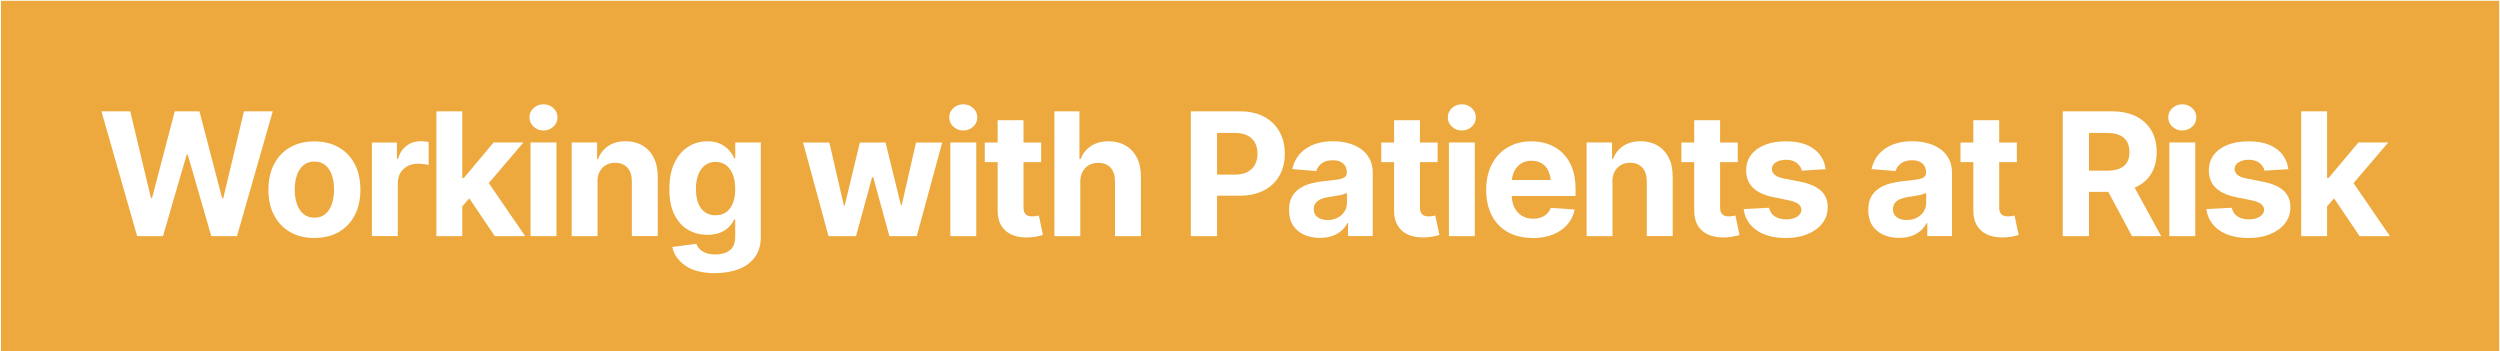 <svg xmlns="http://www.w3.org/2000/svg" xmlns:xlink="http://www.w3.org/1999/xlink" id="Layer_1" data-name="Layer 1" viewBox="0 0 500 70.28"><defs><style> .cls-1 { fill: #fff; } .cls-2 { fill: #eda93d; } .cls-3 { filter: url(#drop-shadow-2); } </style><filter id="drop-shadow-2" filterUnits="userSpaceOnUse"><feOffset dx="1" dy="1"></feOffset><feGaussianBlur result="blur" stdDeviation=".5"></feGaussianBlur><feFlood flood-color="#8b5a23" flood-opacity=".39"></feFlood><feComposite in2="blur" operator="in"></feComposite><feComposite in="SourceGraphic"></feComposite></filter></defs><rect class="cls-2" x=".2" y=".16" width="499.63" height="70.07"></rect><g class="cls-3"><path class="cls-1" d="m26.43,46.23l-7.14-24.96h5.76l4.14,17.34h.22l4.54-17.34h4.94l4.54,17.39h.22l4.14-17.39h5.76l-7.15,24.96h-5.14l-4.72-16.32h-.2l-4.74,16.32h-5.16Z"></path><path class="cls-1" d="m61.87,46.59c-1.89,0-3.52-.4-4.9-1.21-1.38-.81-2.44-1.94-3.18-3.38s-1.11-3.13-1.11-5.05.37-3.64,1.11-5.08c.74-1.45,1.8-2.57,3.18-3.38s3.01-1.21,4.9-1.21,3.54.41,4.92,1.21,2.44,1.94,3.18,3.38c.74,1.45,1.11,3.14,1.11,5.08s-.37,3.6-1.11,5.05c-.74,1.45-1.8,2.57-3.18,3.38-1.38.81-3.02,1.21-4.92,1.21Zm.03-4.05c.86,0,1.58-.24,2.16-.73.58-.49,1.02-1.15,1.31-2s.44-1.81.44-2.9-.15-2.06-.44-2.9c-.3-.84-.73-1.5-1.31-1.98-.58-.48-1.3-.72-2.16-.72s-1.6.24-2.19.72c-.59.48-1.03,1.14-1.32,1.98-.3.84-.44,1.8-.44,2.9s.15,2.05.44,2.9.74,1.52,1.32,2,1.31.73,2.19.73Z"></path><path class="cls-1" d="m73.38,46.23v-18.73h5.01v3.28h.2c.35-1.16.92-2.04,1.73-2.64s1.73-.9,2.76-.9c.27,0,.55.01.85.04s.56.08.8.14v4.59c-.25-.08-.58-.14-1.01-.19-.43-.05-.83-.08-1.2-.08-.75,0-1.42.17-2.03.49-.6.33-1.08.79-1.42,1.37-.34.59-.51,1.26-.51,2.02v10.59h-5.18Z"></path><path class="cls-1" d="m86.28,46.23v-24.96h5.18v24.96h-5.18Zm4.69-5.39l.02-6.22h.75l5.98-7.12h5.96l-8.04,9.43h-1.26l-3.42,3.9Zm6.99,5.39l-5.49-8.14,3.45-3.69,8.12,11.83h-6.08Z"></path><path class="cls-1" d="m107.69,25.1c-.77,0-1.43-.26-1.98-.77-.55-.51-.82-1.13-.82-1.86s.27-1.34.82-1.85c.55-.51,1.21-.76,1.98-.76s1.45.25,1.99.76c.55.51.82,1.13.82,1.85s-.27,1.35-.82,1.86c-.55.51-1.21.77-1.99.77Zm-2.58,21.12v-18.73h5.18v18.73h-5.18Z"></path><path class="cls-1" d="m118.51,35.4v10.82h-5.18v-18.73h5.09v3.33h.18c.42-1.11,1.1-1.98,2.03-2.61.93-.64,2.09-.96,3.48-.96,1.3,0,2.43.29,3.39.85.97.57,1.72,1.38,2.25,2.43s.8,2.31.8,3.77v11.91h-5.18v-10.99c0-1.14-.3-2.04-.89-2.69-.59-.65-1.41-.98-2.45-.98-.69,0-1.31.15-1.84.46-.54.31-.96.75-1.26,1.32-.3.57-.45,1.26-.45,2.06Z"></path><path class="cls-1" d="m142,53.63c-2.52,0-4.5-.5-5.93-1.5s-2.3-2.24-2.61-3.73l4.79-.64c.15.38.37.73.69,1.06.31.32.73.58,1.26.78s1.17.29,1.93.29c1.13,0,2.06-.27,2.8-.81.74-.54,1.11-1.46,1.11-2.74v-3.43h-.22c-.22.51-.56,1-1.02,1.47-.46.47-1.04.85-1.76,1.14-.71.29-1.57.44-2.56.44-1.41,0-2.68-.33-3.83-.98-1.15-.65-2.06-1.66-2.75-3.01-.69-1.35-1.03-3.06-1.03-5.13s.35-3.91,1.05-5.33c.7-1.42,1.62-2.48,2.77-3.19,1.15-.71,2.41-1.06,3.79-1.06,1.05,0,1.93.18,2.64.53.71.35,1.29.79,1.73,1.31.45.53.78,1.04,1,1.56h.2v-3.17h5.11v18.93c0,1.59-.39,2.91-1.17,3.99s-1.86,1.88-3.23,2.41-2.95.8-4.74.8Zm.1-11.58c1.25,0,2.22-.46,2.91-1.39.69-.93,1.03-2.21,1.03-3.85,0-1.09-.15-2.05-.46-2.86s-.75-1.44-1.33-1.89c-.58-.45-1.3-.68-2.14-.68s-1.57.23-2.15.7c-.59.46-1.03,1.1-1.33,1.92-.3.81-.45,1.75-.45,2.81s.15,2,.45,2.79c.3.79.75,1.39,1.33,1.82.59.42,1.3.64,2.15.64Z"></path><path class="cls-1" d="m164.7,46.23l-5.09-18.73h5.26l2.9,12.6h.17l3.03-12.6h5.14l3.07,12.51h.17l2.85-12.51h5.24l-5.09,18.73h-5.48l-3.22-11.78h-.23l-3.22,11.78h-5.49Z"></path><path class="cls-1" d="m191.65,25.1c-.77,0-1.43-.26-1.98-.77-.55-.51-.82-1.13-.82-1.86s.27-1.34.82-1.85c.55-.51,1.21-.76,1.98-.76s1.45.25,1.99.76c.55.51.82,1.13.82,1.85s-.27,1.35-.82,1.86c-.55.51-1.21.77-1.99.77Zm-2.58,21.12v-18.73h5.18v18.73h-5.18Z"></path><path class="cls-1" d="m207.23,27.5v3.92h-11.27v-3.92h11.27Zm-8.71-4.46h5.18v17.42c0,.63.14,1.09.42,1.38.28.3.73.44,1.34.44.2,0,.42-.02.67-.05.25-.03.46-.07.64-.12l.82,3.89c-.57.17-1.12.29-1.65.37-.53.08-1.05.12-1.57.12-1.87,0-3.31-.47-4.32-1.4-1.02-.93-1.52-2.25-1.52-3.95v-18.11Z"></path><path class="cls-1" d="m215.06,35.4v10.82h-5.18v-24.96h5.01v9.57h.23c.42-1.11,1.11-1.98,2.05-2.61.94-.64,2.12-.96,3.54-.96,1.3,0,2.43.28,3.4.85.97.56,1.73,1.37,2.27,2.42.54,1.05.81,2.31.81,3.79v11.91h-5.19v-10.99c0-1.15-.29-2.05-.88-2.7-.59-.65-1.41-.97-2.47-.97-.71,0-1.34.15-1.88.46-.54.31-.96.75-1.26,1.32-.31.57-.46,1.26-.46,2.06Z"></path><path class="cls-1" d="m237.17,46.23v-24.96h9.83c1.89,0,3.5.36,4.83,1.08,1.33.72,2.36,1.72,3.07,2.99.71,1.27,1.06,2.74,1.06,4.41s-.36,3.11-1.07,4.37-1.75,2.25-3.11,2.96c-1.36.71-3,1.06-4.92,1.06h-6.27v-4.22h5.41c1.02,0,1.86-.18,2.52-.54s1.16-.85,1.49-1.47c.33-.63.49-1.35.49-2.16s-.17-1.57-.49-2.19c-.33-.62-.83-1.1-1.5-1.45s-1.51-.52-2.53-.52h-3.57v20.64h-5.26Z"></path><path class="cls-1" d="m263.02,46.58c-1.18,0-2.25-.21-3.19-.63s-1.68-1.04-2.22-1.87c-.54-.83-.8-1.85-.8-3.08,0-1.05.19-1.92.57-2.62.38-.7.9-1.26,1.56-1.7.66-.44,1.41-.76,2.24-.99.84-.22,1.73-.38,2.66-.47,1.08-.1,1.95-.2,2.61-.3.66-.1,1.14-.25,1.45-.46.31-.21.46-.51.46-.9v-.08c0-.77-.24-1.37-.73-1.79-.49-.42-1.17-.64-2.05-.64-.93,0-1.67.2-2.22.61s-.92.92-1.1,1.55l-4.81-.39c.25-1.14.73-2.12,1.44-2.96.71-.83,1.64-1.47,2.77-1.93s2.45-.68,3.95-.68c1.04,0,2.03.12,2.98.37.95.25,1.79.62,2.54,1.13.74.51,1.33,1.16,1.77,1.97.44.8.65,1.76.65,2.86v12.63h-4.94v-2.61h-.13c-.3.59-.7,1.11-1.21,1.55-.5.44-1.11.79-1.81,1.04-.7.25-1.52.38-2.45.38Zm1.49-3.58c.76,0,1.43-.15,2.02-.46s1.04-.72,1.37-1.24c.33-.52.49-1.1.49-1.75v-1.99c-.16.1-.38.2-.66.28-.29.09-.6.17-.95.23-.35.07-.69.13-1.04.18-.35.05-.66.1-.94.14-.61.09-1.15.23-1.61.43-.46.2-.81.46-1.06.79-.25.33-.38.74-.38,1.23,0,.7.26,1.24.77,1.61s1.17.55,1.98.55Z"></path><path class="cls-1" d="m286.52,27.5v3.92h-11.27v-3.92h11.27Zm-8.71-4.46h5.18v17.42c0,.63.14,1.09.42,1.38.28.3.73.44,1.34.44.2,0,.42-.02.67-.05.25-.03.46-.07.64-.12l.82,3.89c-.57.17-1.12.29-1.65.37-.53.08-1.05.12-1.57.12-1.87,0-3.31-.47-4.32-1.4-1.02-.93-1.52-2.25-1.52-3.95v-18.11Z"></path><path class="cls-1" d="m291.36,25.1c-.77,0-1.43-.26-1.98-.77-.55-.51-.82-1.13-.82-1.86s.27-1.34.82-1.85c.55-.51,1.21-.76,1.98-.76s1.45.25,1.99.76c.55.51.82,1.13.82,1.85s-.27,1.35-.82,1.86c-.55.51-1.21.77-1.99.77Zm-2.58,21.12v-18.73h5.18v18.73h-5.18Z"></path><path class="cls-1" d="m305.54,46.59c-1.92,0-3.58-.39-4.98-1.17-1.4-.78-2.47-1.9-3.21-3.34-.74-1.45-1.11-3.16-1.11-5.13s.37-3.61,1.11-5.06c.74-1.45,1.79-2.59,3.15-3.4,1.36-.81,2.95-1.22,4.78-1.22,1.24,0,2.4.2,3.47.59,1.07.4,2.01.99,2.81,1.78.8.79,1.43,1.78,1.88,2.97.45,1.19.67,2.58.67,4.18v1.41h-15.81v-3.2h13.3l-2.41.84c0-.95-.14-1.78-.44-2.48-.29-.7-.72-1.25-1.3-1.63-.58-.39-1.29-.58-2.14-.58s-1.57.2-2.15.59c-.59.39-1.04.92-1.35,1.59s-.47,1.44-.47,2.31v2.26c0,1.02.18,1.88.54,2.6.36.72.86,1.27,1.5,1.66.64.39,1.38.58,2.22.58.58,0,1.11-.08,1.58-.25.47-.17.87-.41,1.21-.74.34-.32.59-.71.76-1.17l4.79.32c-.23,1.15-.72,2.15-1.47,3.01s-1.7,1.52-2.87,1.99-2.53.71-4.07.71Z"></path><path class="cls-1" d="m321.5,35.4v10.82h-5.18v-18.73h5.09v3.33h.18c.42-1.11,1.1-1.98,2.03-2.61s2.09-.96,3.48-.96c1.3,0,2.43.29,3.39.85.97.57,1.72,1.38,2.25,2.43.54,1.05.8,2.31.8,3.77v11.91h-5.18v-10.99c0-1.14-.3-2.04-.89-2.69s-1.41-.98-2.45-.98c-.69,0-1.31.15-1.84.46-.54.31-.96.75-1.26,1.32-.3.57-.45,1.26-.45,2.06Z"></path><path class="cls-1" d="m346.55,27.5v3.92h-11.27v-3.92h11.27Zm-8.71-4.46h5.18v17.42c0,.63.14,1.09.42,1.38.28.3.73.44,1.34.44.2,0,.42-.02.67-.05.25-.03.46-.07.64-.12l.82,3.89c-.57.17-1.12.29-1.65.37-.53.08-1.05.12-1.57.12-1.87,0-3.31-.47-4.32-1.4-1.02-.93-1.52-2.25-1.52-3.95v-18.11Z"></path><path class="cls-1" d="m364.1,32.84l-4.74.29c-.12-.59-.45-1.1-.99-1.53-.54-.43-1.26-.65-2.16-.65-.8,0-1.48.17-2.02.5-.54.33-.81.78-.81,1.34,0,.45.18.83.53,1.15.35.32.96.57,1.82.75l3.4.67c1.82.37,3.18.97,4.07,1.79s1.34,1.92,1.34,3.27c0,1.24-.36,2.32-1.07,3.24s-1.7,1.64-2.95,2.16c-1.25.52-2.69.78-4.3.78-2.48,0-4.45-.52-5.92-1.56-1.47-1.04-2.33-2.45-2.57-4.22l5.08-.27c.17.76.55,1.33,1.14,1.73.59.39,1.35.59,2.28.59s1.64-.18,2.2-.54c.56-.36.85-.81.85-1.36,0-.93-.8-1.55-2.41-1.88l-3.23-.67c-1.82-.37-3.18-1-4.07-1.89-.89-.89-1.34-2.04-1.34-3.43,0-1.21.33-2.24.99-3.12.66-.87,1.58-1.54,2.77-2.01,1.19-.47,2.58-.7,4.18-.7,2.37,0,4.23.5,5.59,1.5,1.36,1,2.15,2.36,2.37,4.08Z"></path><path class="cls-1" d="m378.86,46.58c-1.18,0-2.25-.21-3.19-.63-.94-.42-1.68-1.04-2.22-1.87-.54-.83-.8-1.85-.8-3.08,0-1.05.19-1.92.57-2.62.38-.7.9-1.26,1.56-1.7.66-.44,1.41-.76,2.25-.99.84-.22,1.73-.38,2.66-.47,1.08-.1,1.95-.2,2.61-.3.66-.1,1.14-.25,1.45-.46.31-.21.46-.51.46-.9v-.08c0-.77-.24-1.37-.73-1.79-.49-.42-1.17-.64-2.05-.64-.93,0-1.67.2-2.22.61s-.92.92-1.1,1.55l-4.81-.39c.25-1.14.73-2.12,1.44-2.96.71-.83,1.64-1.47,2.77-1.93s2.45-.68,3.95-.68c1.04,0,2.03.12,2.98.37.95.25,1.79.62,2.54,1.13.74.51,1.33,1.16,1.77,1.97.44.8.65,1.76.65,2.86v12.63h-4.94v-2.61h-.13c-.3.59-.7,1.11-1.21,1.55-.5.44-1.11.79-1.81,1.04-.7.25-1.52.38-2.45.38Zm1.49-3.58c.76,0,1.43-.15,2.02-.46s1.04-.72,1.37-1.24c.33-.52.49-1.1.49-1.75v-1.99c-.16.1-.38.2-.66.28-.29.09-.6.17-.95.23-.35.07-.69.13-1.04.18-.35.05-.66.1-.94.14-.61.09-1.15.23-1.61.43-.46.2-.81.46-1.06.79-.25.33-.38.74-.38,1.23,0,.7.26,1.24.77,1.61s1.17.55,1.98.55Z"></path><path class="cls-1" d="m402.37,27.5v3.92h-11.27v-3.92h11.27Zm-8.71-4.46h5.18v17.42c0,.63.14,1.09.42,1.38.28.3.73.44,1.34.44.2,0,.42-.02.67-.05.25-.03.46-.07.64-.12l.82,3.89c-.57.17-1.12.29-1.65.37-.53.08-1.05.12-1.57.12-1.87,0-3.31-.47-4.32-1.4-1.02-.93-1.52-2.25-1.52-3.95v-18.11Z"></path><path class="cls-1" d="m411.55,46.23v-24.96h9.83c1.89,0,3.5.33,4.83,1,1.33.67,2.36,1.62,3.07,2.84.71,1.22,1.06,2.66,1.06,4.31s-.36,3.08-1.07,4.27c-.71,1.2-1.75,2.11-3.11,2.74-1.36.63-3,.95-4.92.95h-6.58v-4.24h5.73c1.02,0,1.86-.14,2.52-.42.66-.28,1.16-.69,1.49-1.24.33-.55.49-1.23.49-2.06s-.17-1.54-.49-2.1c-.33-.56-.83-.99-1.5-1.29-.67-.3-1.51-.44-2.53-.44h-3.57v20.64h-5.26Zm13.85,0l-6.08-11.36h5.7l6.21,11.36h-5.83Z"></path><path class="cls-1" d="m435.45,25.1c-.77,0-1.43-.26-1.98-.77-.55-.51-.82-1.13-.82-1.86s.27-1.34.82-1.85c.55-.51,1.21-.76,1.98-.76s1.45.25,1.99.76c.55.51.82,1.13.82,1.85s-.27,1.35-.82,1.86c-.55.51-1.21.77-1.99.77Zm-2.58,21.12v-18.73h5.18v18.73h-5.18Z"></path><path class="cls-1" d="m456.64,32.84l-4.74.29c-.12-.59-.45-1.1-.99-1.53-.54-.43-1.26-.65-2.16-.65-.8,0-1.48.17-2.02.5-.54.33-.81.78-.81,1.34,0,.45.18.83.53,1.15.35.32.96.57,1.82.75l3.4.67c1.82.37,3.18.97,4.07,1.79s1.34,1.92,1.34,3.27c0,1.24-.36,2.32-1.07,3.24s-1.7,1.64-2.95,2.16c-1.25.52-2.69.78-4.3.78-2.48,0-4.45-.52-5.92-1.56-1.47-1.04-2.33-2.45-2.57-4.22l5.08-.27c.17.76.55,1.33,1.14,1.73.59.39,1.35.59,2.28.59s1.64-.18,2.2-.54c.56-.36.85-.81.85-1.36,0-.93-.8-1.55-2.41-1.88l-3.23-.67c-1.82-.37-3.18-1-4.07-1.89-.89-.89-1.34-2.04-1.34-3.43,0-1.21.33-2.24.99-3.12.66-.87,1.58-1.54,2.77-2.01,1.19-.47,2.58-.7,4.18-.7,2.37,0,4.23.5,5.59,1.5,1.36,1,2.15,2.36,2.37,4.08Z"></path><path class="cls-1" d="m459.24,46.23v-24.96h5.18v24.96h-5.18Zm4.69-5.39l.02-6.22h.75l5.98-7.12h5.96l-8.04,9.43h-1.26l-3.42,3.9Zm6.99,5.39l-5.5-8.14,3.45-3.69,8.12,11.83h-6.08Z"></path></g></svg>